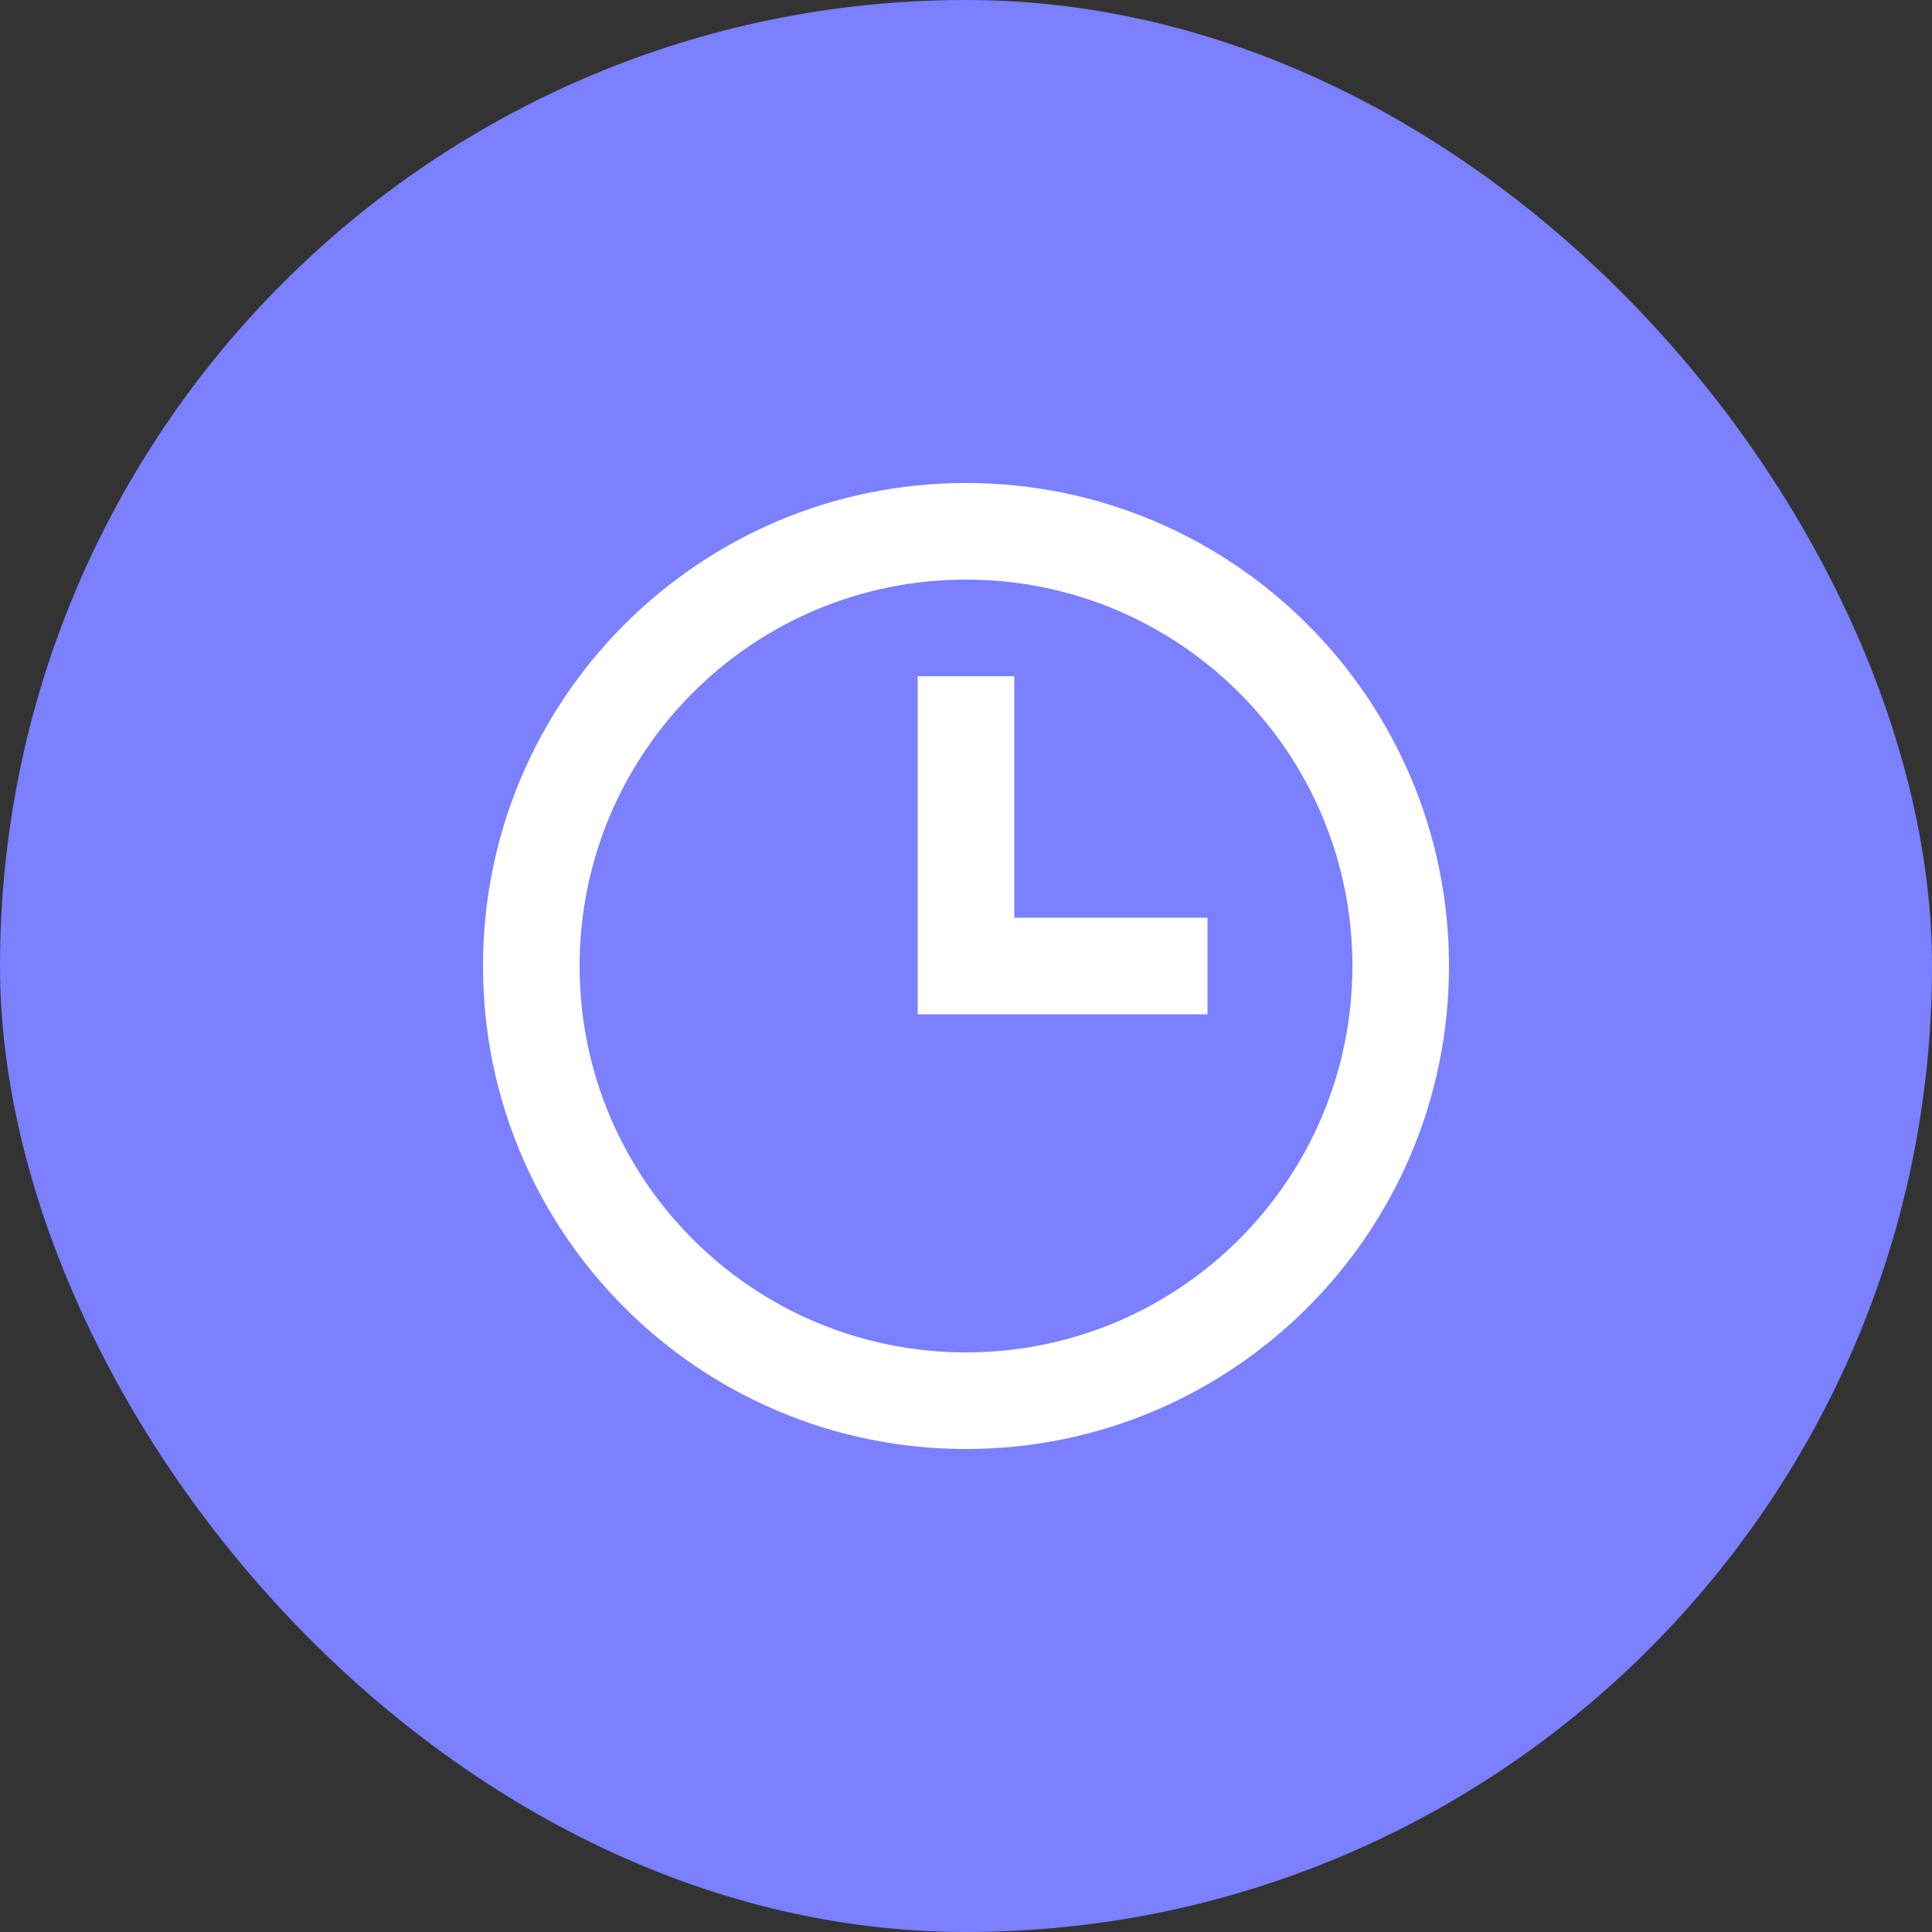 <svg width="40" height="40" viewBox="0 0 40 40" fill="none" xmlns="http://www.w3.org/2000/svg">
<rect x="0" y="0" width="40" height="40" fill="#333333" stroke="none"/>
<rect width="40" height="40" rx="20" fill="#7A80FF"/>
<path fill-rule="evenodd" clip-rule="evenodd" d="M12 20C12 15.582 15.582 12 20 12C24.418 12 28 15.582 28 20C28 24.418 24.418 28 20 28C15.582 28 12 24.418 12 20ZM20 10C14.477 10 10 14.477 10 20C10 25.523 14.477 30 20 30C25.523 30 30 25.523 30 20C30 14.477 25.523 10 20 10ZM19 14V20V21H20H25V19H21V14H19Z" fill="white"/>
</svg>
